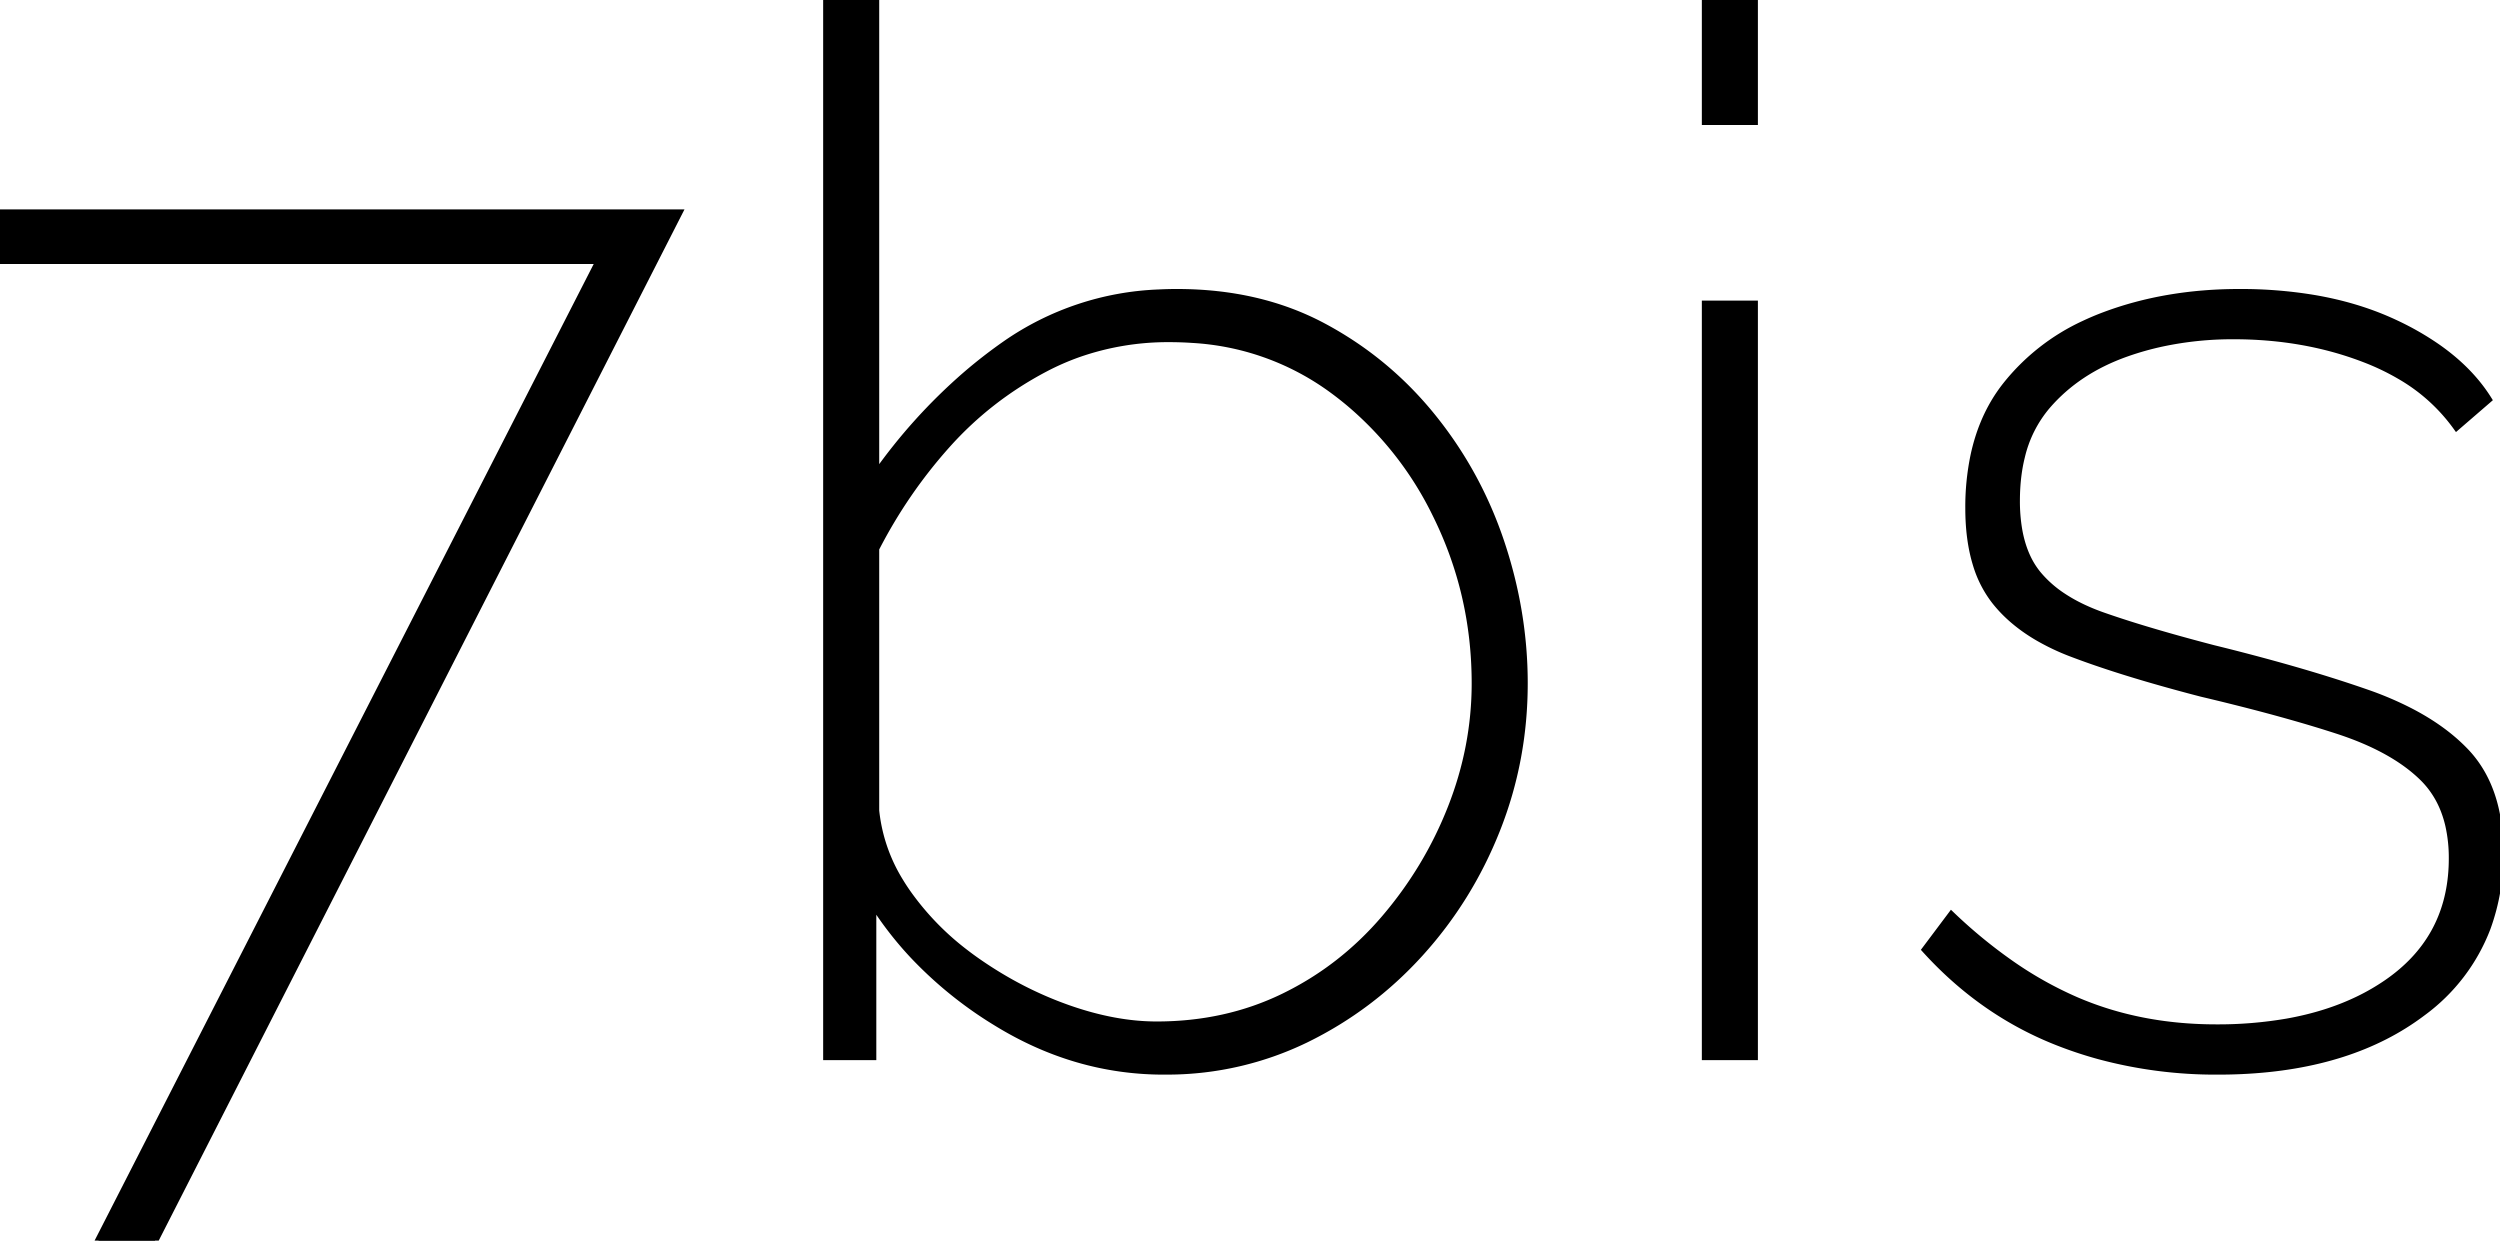 <svg width="345.402" height="171.4" viewBox="0 0 345.402 171.4" xmlns="http://www.w3.org/2000/svg"><g id="svgGroup" stroke-linecap="round" fill-rule="evenodd" font-size="9pt" stroke="#000" stroke-width="0.25mm" fill="#000" style="stroke:#000;stroke-width:0.25mm;fill:#000"><path d="M 266 131.2 L 269.6 126.4 A 69.198 69.198 0 0 0 277.831 133.165 A 51.671 51.671 0 0 0 286.8 138.2 Q 295.6 142 306.2 142 A 56.106 56.106 0 0 0 315.971 141.199 Q 321.451 140.229 325.871 138.083 A 30.045 30.045 0 0 0 329.8 135.8 Q 338.306 129.941 338.773 119.794 A 25.956 25.956 0 0 0 338.8 118.6 A 20.301 20.301 0 0 0 338.316 114.028 Q 337.391 110.025 334.7 107.4 Q 330.6 103.4 322.9 100.9 Q 317.005 98.986 309.175 97.013 A 348.489 348.489 0 0 0 304.2 95.8 A 248.468 248.468 0 0 1 296.694 93.736 Q 293.174 92.704 290.17 91.686 A 112.093 112.093 0 0 1 286.3 90.3 A 31.652 31.652 0 0 1 281.467 88.008 Q 277.85 85.875 275.6 83 A 15.51 15.51 0 0 1 273.016 77.896 Q 272 74.556 272 70.2 A 34.644 34.644 0 0 1 272.717 62.948 Q 273.754 58.104 276.288 54.406 A 21.279 21.279 0 0 1 277.1 53.3 A 29.686 29.686 0 0 1 288.002 44.739 A 36.519 36.519 0 0 1 290.7 43.6 Q 299.2 40.4 309.4 40.4 A 61.443 61.443 0 0 1 319.599 41.204 Q 325.354 42.173 330.163 44.31 A 37.89 37.89 0 0 1 330.8 44.6 A 39.36 39.36 0 0 1 336.819 48.04 Q 340.034 50.302 342.234 53.011 A 21.805 21.805 0 0 1 343.8 55.2 L 339.4 59 A 24.939 24.939 0 0 0 331.507 51.893 A 33.141 33.141 0 0 0 326.7 49.6 Q 318.4 46.4 308.6 46.4 A 46.759 46.759 0 0 0 298.73 47.409 A 40.307 40.307 0 0 0 293.8 48.8 Q 287 51.2 282.8 56.1 A 16.762 16.762 0 0 0 279.294 63.08 Q 278.665 65.606 278.606 68.58 A 31.293 31.293 0 0 0 278.6 69.2 A 23.374 23.374 0 0 0 278.908 73.12 Q 279.273 75.261 280.07 76.97 A 11.117 11.117 0 0 0 281.6 79.4 A 15.696 15.696 0 0 0 285.072 82.445 Q 286.754 83.552 288.874 84.439 A 30.929 30.929 0 0 0 290.6 85.1 A 135.13 135.13 0 0 0 295.438 86.683 Q 299.978 88.081 305.8 89.6 A 308.155 308.155 0 0 1 314.486 91.864 Q 319.196 93.169 323.298 94.493 A 165.452 165.452 0 0 1 326.9 95.7 A 46.582 46.582 0 0 1 332.998 98.292 Q 336.09 99.893 338.459 101.829 A 24.136 24.136 0 0 1 340.6 103.8 Q 345.4 108.8 345.4 117.8 A 29.439 29.439 0 0 1 343.634 128.201 A 25.951 25.951 0 0 1 334.7 139.9 Q 325.019 147.229 309.689 147.927 A 72.338 72.338 0 0 1 306.4 148 A 61.823 61.823 0 0 1 290.028 145.882 A 55.826 55.826 0 0 1 284.1 143.9 Q 273.8 139.8 266 131.2 Z M 120.6 124.8 L 120.6 146 L 114.2 146 L 114.2 0 L 121 0 L 121 65.6 A 76.338 76.338 0 0 1 133.452 51.802 A 68.474 68.474 0 0 1 139 47.5 A 39.716 39.716 0 0 1 160.116 40.462 A 48.953 48.953 0 0 1 162.6 40.4 Q 174 40.4 182.8 45.1 Q 191.6 49.8 197.9 57.6 Q 204.2 65.4 207.4 75 Q 210.6 84.6 210.6 94.4 Q 210.6 105 206.8 114.6 Q 203 124.2 196.2 131.7 Q 189.4 139.2 180.4 143.6 A 43.869 43.869 0 0 1 161.461 147.996 A 50.717 50.717 0 0 1 160.8 148 Q 148.6 148 137.7 141.3 A 55.432 55.432 0 0 1 126.161 131.983 A 48.272 48.272 0 0 1 120.6 124.8 Z M 13.6 171.4 L 82.8 36 L 0 36 L 0 29.4 L 93.8 29.4 L 21.4 171.4 L 13.6 171.4 Z M 121 75.8 L 121 112 A 23.134 23.134 0 0 0 124.291 121.698 A 28.109 28.109 0 0 0 125.4 123.4 A 37.866 37.866 0 0 0 133.221 131.52 A 44.097 44.097 0 0 0 135.1 132.9 Q 141 137 147.5 139.3 Q 154 141.6 159.8 141.6 Q 169.4 141.6 177.4 137.7 Q 185.4 133.8 191.3 126.9 Q 197.2 120 200.5 111.6 Q 203.8 103.2 203.8 94.4 Q 203.8 82 198.4 71.1 A 47.073 47.073 0 0 0 186.44 55.696 A 45.768 45.768 0 0 0 183.6 53.5 A 36.156 36.156 0 0 0 164.7 46.905 A 45.258 45.258 0 0 0 161.6 46.8 A 37.435 37.435 0 0 0 148.914 48.918 A 34.981 34.981 0 0 0 144.4 50.9 Q 136.6 55 130.8 61.5 Q 125 68 121 75.8 Z M 242.4 146 L 235.6 146 L 235.6 42 L 242.4 42 L 242.4 146 Z M 242.4 16.8 L 235.6 16.8 L 235.6 0 L 242.4 0 L 242.4 16.8 Z" vector-effect="non-scaling-stroke"/></g></svg>